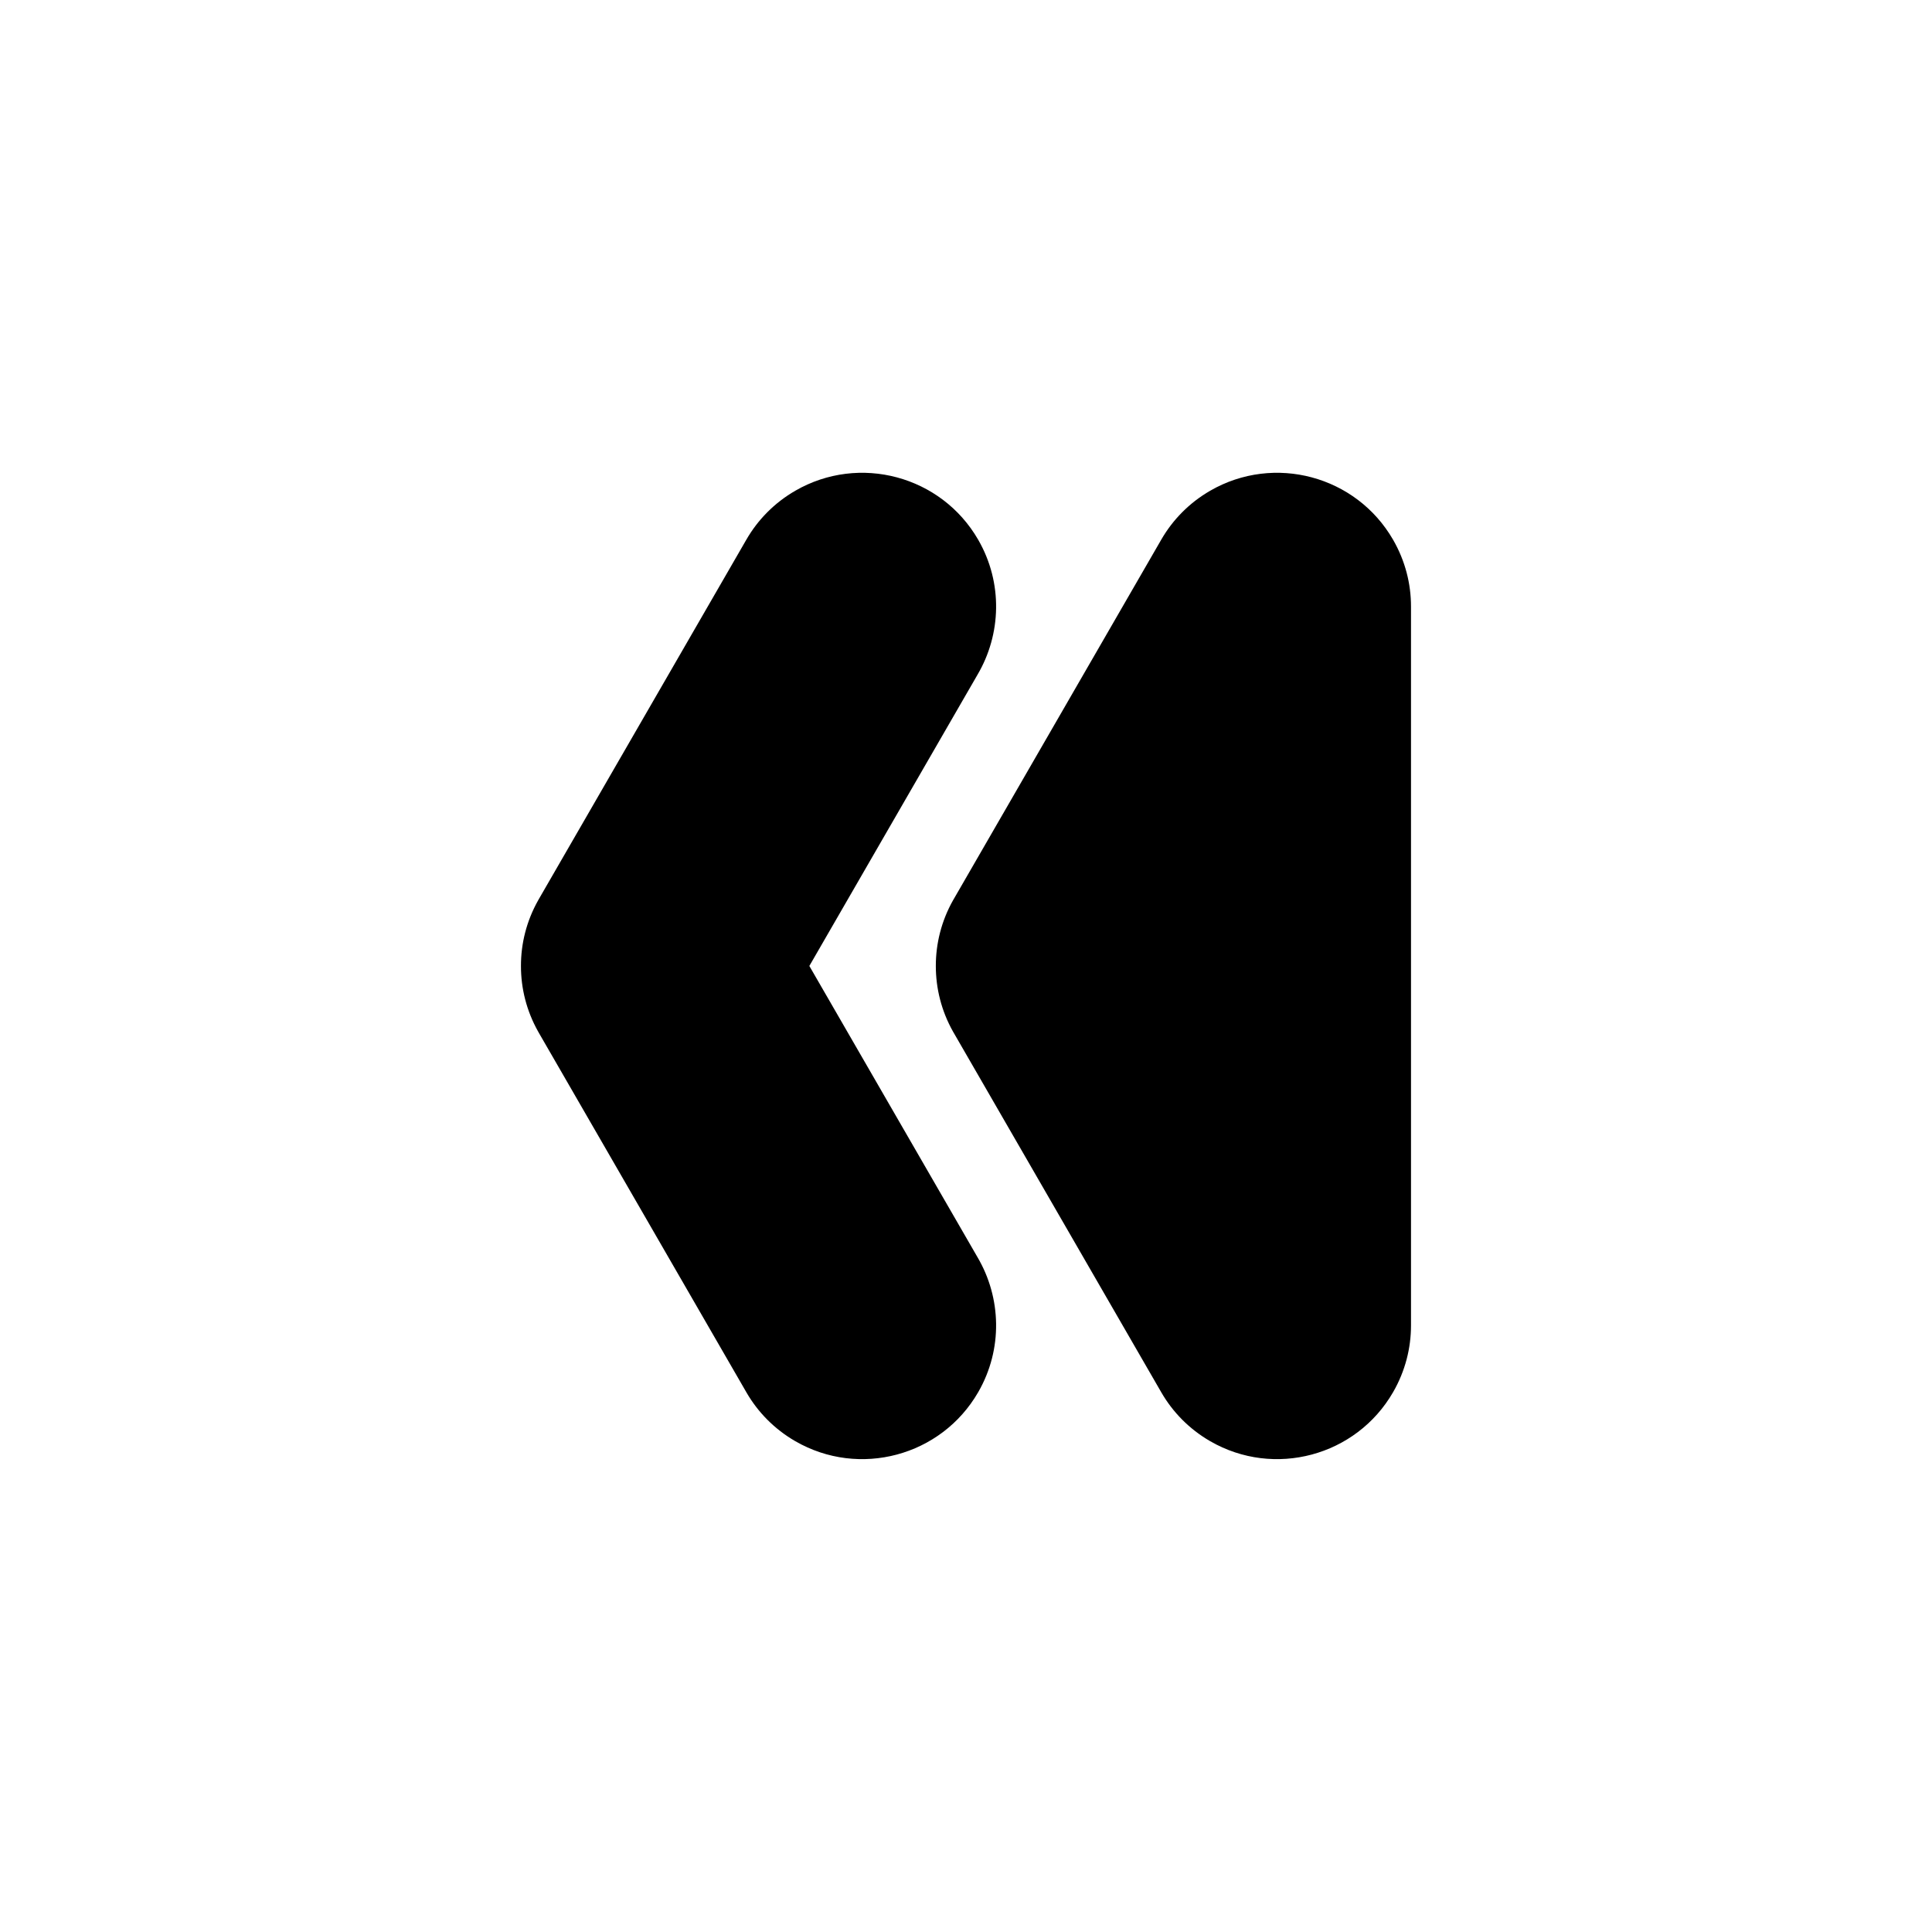<?xml version="1.0" encoding="UTF-8"?>
<!-- Uploaded to: SVG Repo, www.svgrepo.com, Generator: SVG Repo Mixer Tools -->
<svg fill="#000000" width="800px" height="800px" version="1.1" viewBox="144 144 512 512" xmlns="http://www.w3.org/2000/svg">
 <path d="m517.93 495.26c0 6.016-1.531 12.113-4.754 17.691-9.785 16.953-31.5 22.77-48.457 12.984-5.578-3.223-9.953-7.738-12.961-12.945l-54.895-95.086c-0.102-0.168-0.199-0.344-0.301-0.516-3.098-5.504-4.562-11.488-4.559-17.398-0.004-5.91 1.461-11.898 4.559-17.398 0.102-0.168 0.199-0.344 0.301-0.516l54.895-95.086c3.008-5.207 7.383-9.723 12.961-12.945 16.953-9.785 38.668-3.969 48.457 12.984 3.223 5.582 4.754 11.676 4.754 17.691zm-159.44-95.266 44.578 77.211c6.262 10.656 6.773 24.289 0.16 35.746-9.785 16.953-31.5 22.77-48.457 12.984-5.582-3.223-9.957-7.738-12.965-12.945l-54.895-95.086c-0.102-0.168-0.199-0.344-0.293-0.516-3.098-5.504-4.57-11.488-4.559-17.398-0.012-5.91 1.461-11.898 4.559-17.398 0.094-0.168 0.195-0.344 0.293-0.516l54.895-95.086c3.008-5.207 7.383-9.723 12.965-12.945 16.953-9.785 38.668-3.969 48.457 12.984 6.613 11.457 6.102 25.09-0.16 35.746l-44.578 77.211z" fill-rule="evenodd"/>
</svg>